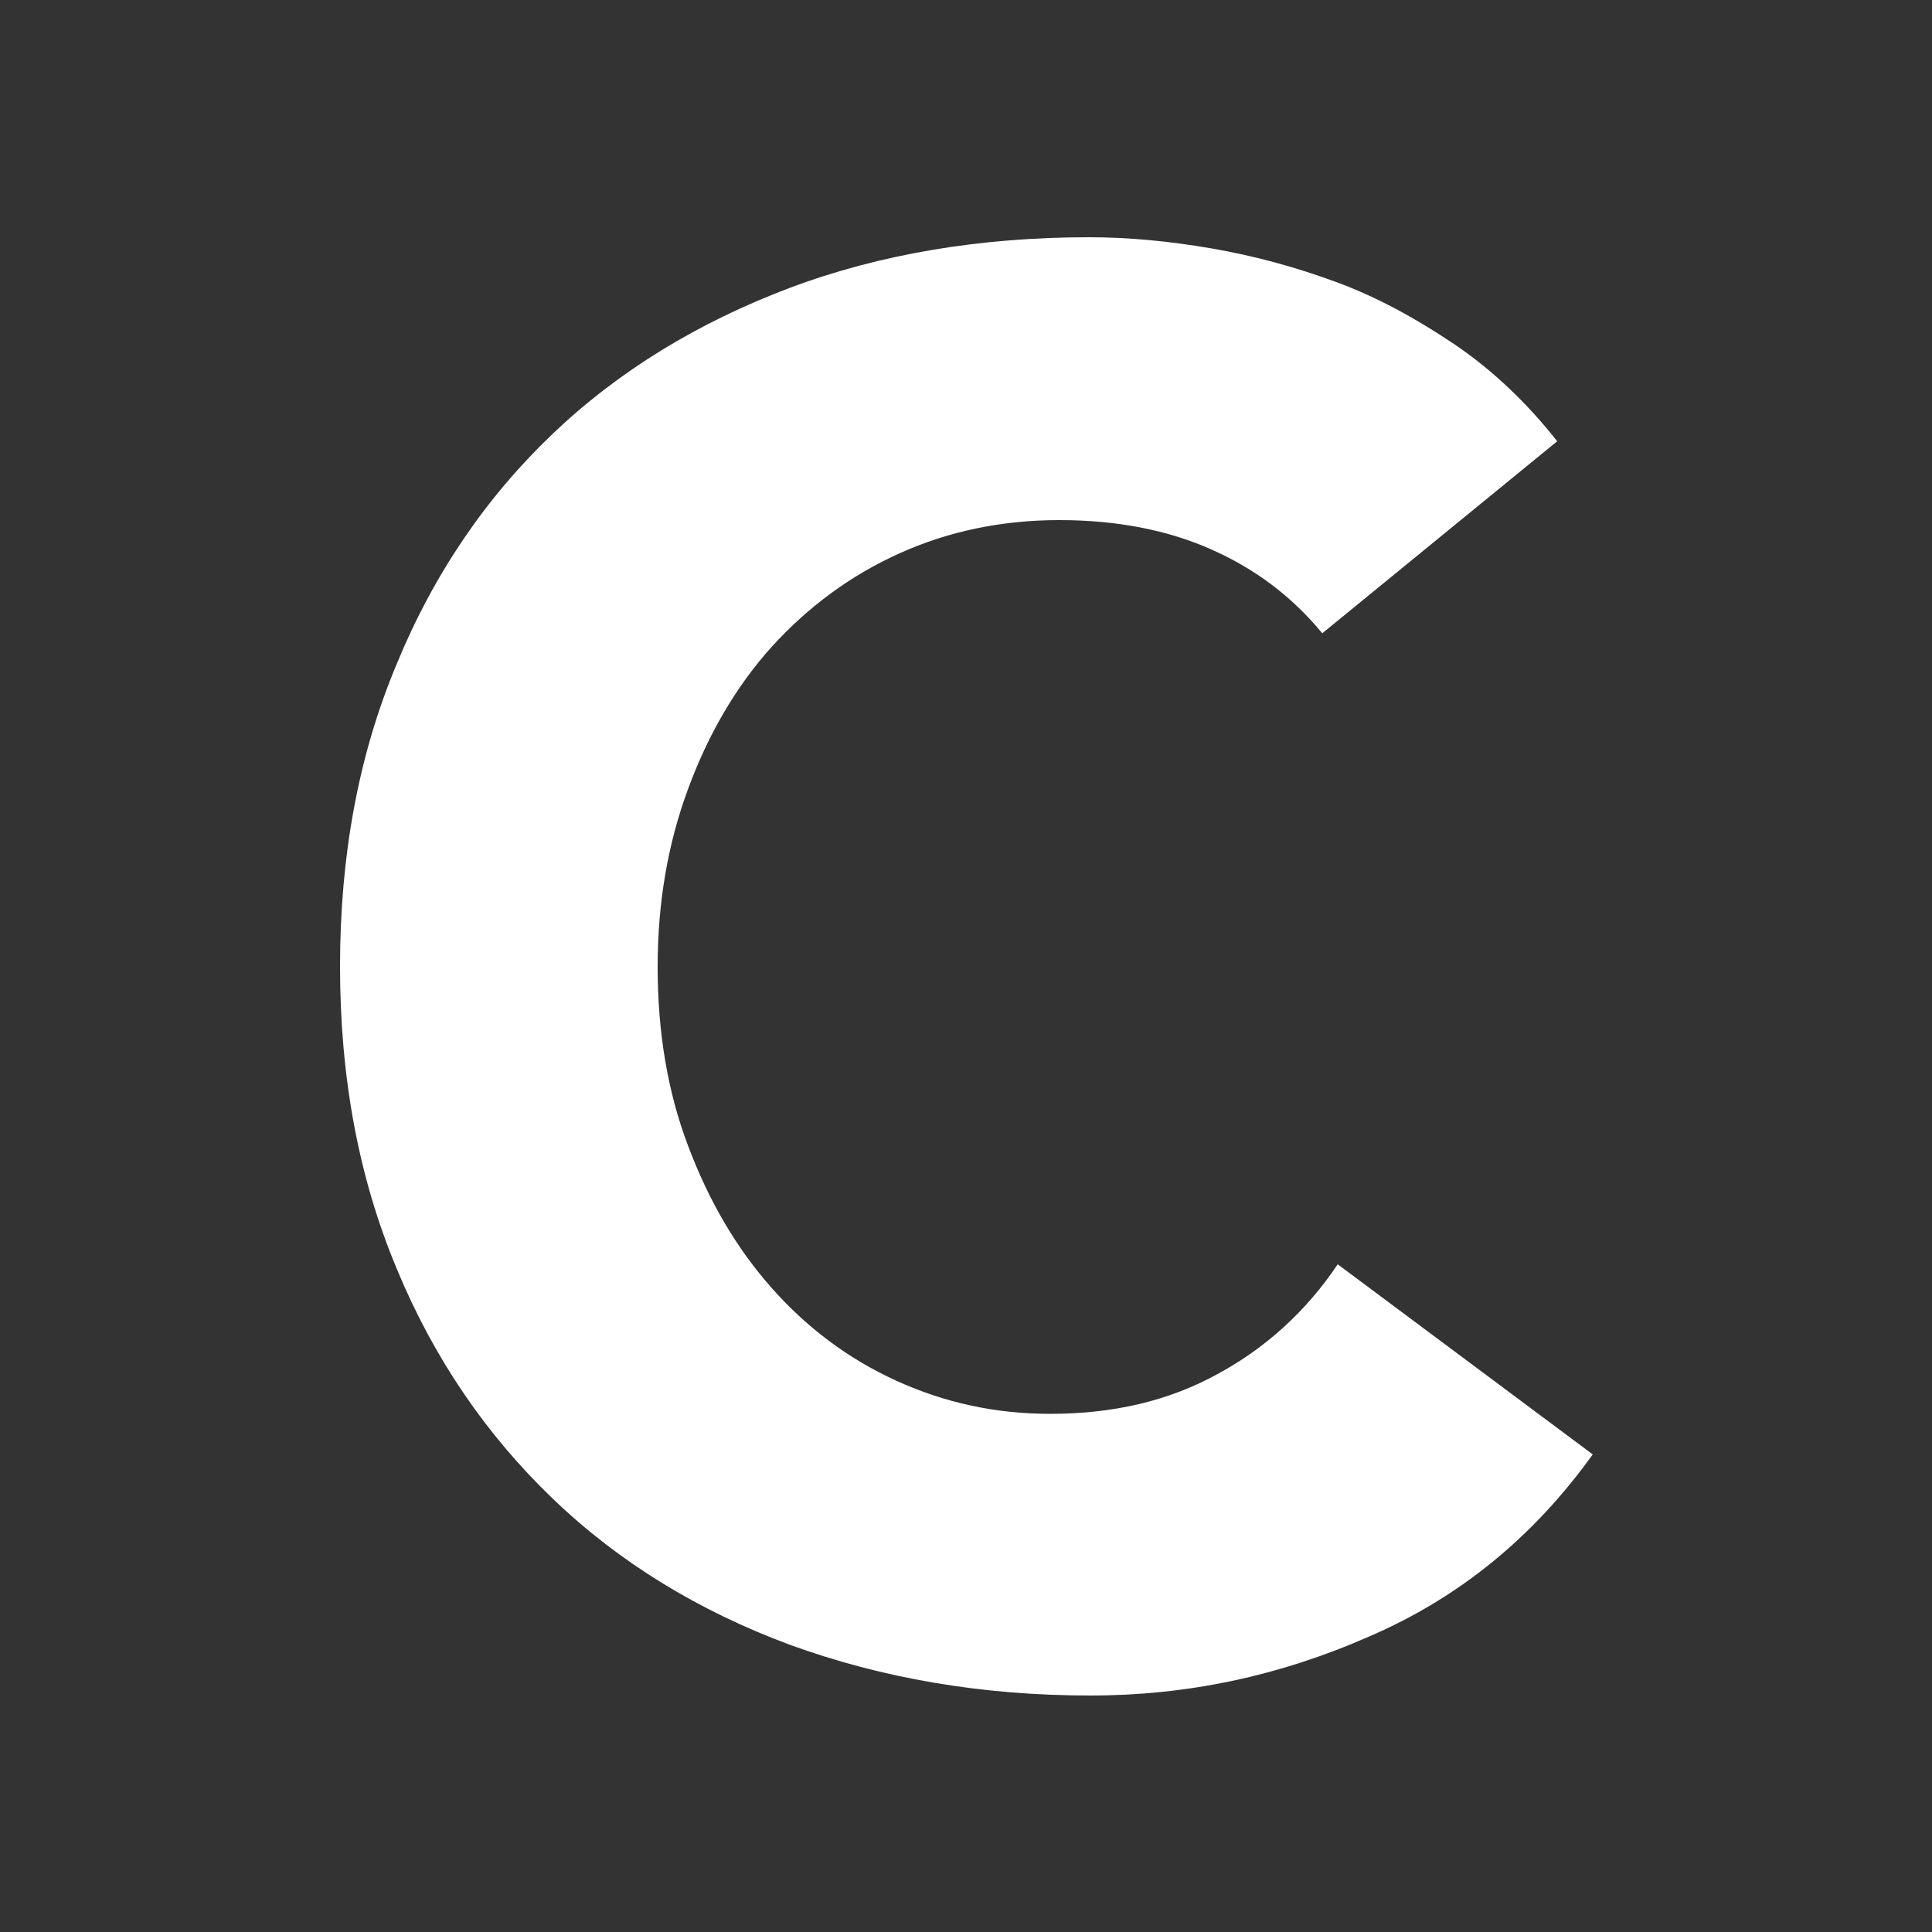 <?xml version="1.0" encoding="utf-8"?>
<!-- Generator: Adobe Illustrator 22.1.0, SVG Export Plug-In . SVG Version: 6.00 Build 0)  -->
<svg version="1.1" id="Capa_1" xmlns="http://www.w3.org/2000/svg" xmlns:xlink="http://www.w3.org/1999/xlink" x="0px" y="0px"
	 width="500px" height="500px" viewBox="0 0 500 500" style="enable-background:new 0 0 500 500;" xml:space="preserve">
<rect x="0" y="0" width="500" height="500" fill="#333333" stroke="none"/>
<style type="text/css">
	.st0{fill:#FFFFFF;}
</style>
<path class="st0" d="M342.2,163.9c-7.9-9.6-17.4-16.7-28.7-21.7c-11.2-5-24.4-7.6-39.4-7.6c-14.8,0-28.7,2.9-41.3,8.6
	c-12.7,5.7-23.7,13.9-33,24.1c-9.3,10.3-16.5,22.7-21.7,36.8c-5.3,14.3-7.9,29.6-7.9,46.1c0,17,2.6,32.5,7.9,46.4
	c5.3,14.1,12.4,26.3,21.5,36.6s19.8,18.4,32.3,24.1s25.6,8.6,39.9,8.6c16.2,0,30.6-3.3,43.3-10.3c12.4-6.7,22.9-16.2,31.1-28.4
	l66,49.2c-15.3,21.3-34.4,37-57.8,47.1c-23.4,10.3-47.3,15.3-72.2,15.3c-28.2,0-54-4.5-77.7-13.1c-23.7-8.8-44.2-21.3-61.4-37.8
	c-17.2-16.5-30.8-36.3-40.4-59.5C92.8,304.8,88,278.8,88,250.1s4.8-54.7,14.6-78.1c9.6-23.4,23.2-43.3,40.4-59.7
	s37.8-28.9,61.4-37.8c23.4-8.8,49.5-13.1,77.4-13.1c10.3,0,20.8,1,31.8,2.9c11,1.9,21.7,4.8,32.5,8.8s20.8,9.6,30.6,16.2
	c9.8,6.7,18.6,15.1,26.3,24.9L342.2,163.9z"/>
</svg>
